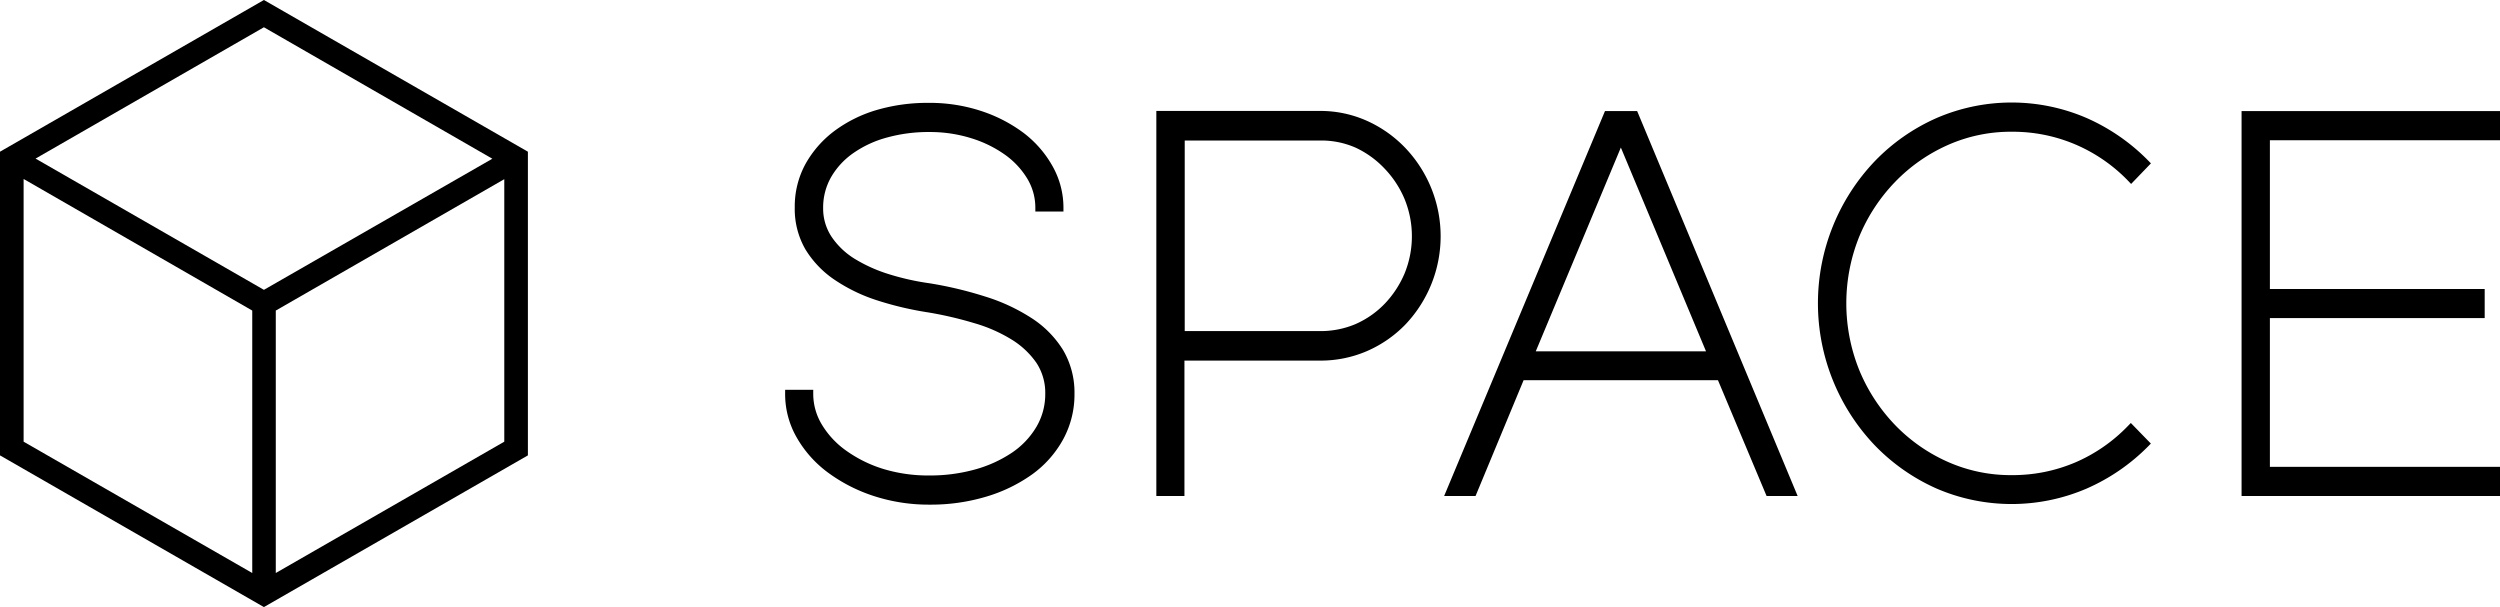 <svg xmlns="http://www.w3.org/2000/svg" viewBox="0 0 355.8 86.4">
<path d="M0,21.59V64.81L37.56,86.4,75.13,64.81V21.59L37.56,0Zm70.07,1L37.56,41.25,5.06,22.57,37.56,3.88ZM3.36,25.47,35.9,44.2V81.55L3.36,62.86ZM39.25,81.55V44.2L71.77,25.5V62.86Z"/>
<path d="M146.7,45.2a26.45,26.45,0,0,0-6.5-3,54.73,54.73,0,0,0-7.88-1.88A36,36,0,0,1,126.44,39a21.51,21.51,0,0,1-4.86-2.2,10.78,10.78,0,0,1-3.25-3.13,7.29,7.29,0,0,1-1.18-4.11,8.72,8.72,0,0,1,1.16-4.4,10.72,10.72,0,0,1,3.19-3.41,15.37,15.37,0,0,1,4.78-2.19,22.1,22.1,0,0,1,6-.77,19.61,19.61,0,0,1,5.94.88A16.79,16.79,0,0,1,143,22a11.48,11.48,0,0,1,3.2,3.42,8,8,0,0,1,1.15,4.13v.56h4v-.56a12,12,0,0,0-1.53-5.86,15.37,15.37,0,0,0-4.11-4.75,20.93,20.93,0,0,0-6.06-3.14,23.35,23.35,0,0,0-7.42-1.16,25.77,25.77,0,0,0-7.41,1,19.13,19.13,0,0,0-6.07,3,15,15,0,0,0-4.12,4.71,12.61,12.61,0,0,0-1.52,6.16,11.47,11.47,0,0,0,1.53,6,14,14,0,0,0,4.17,4.33,23.76,23.76,0,0,0,6,2.9,46.68,46.68,0,0,0,7.28,1.72A53,53,0,0,1,138.69,46,21.42,21.42,0,0,1,144,48.34a11.8,11.8,0,0,1,3.51,3.31,7.76,7.76,0,0,1,1.25,4.42,9.14,9.14,0,0,1-1.27,4.7A11.5,11.5,0,0,1,144,64.44a18.06,18.06,0,0,1-5.25,2.38,23.85,23.85,0,0,1-6.51.85,22,22,0,0,1-6.5-.92,18.35,18.35,0,0,1-5.22-2.55A12.37,12.37,0,0,1,117,60.48a8.46,8.46,0,0,1-1.26-4.43v-.57h-4v.57a12.39,12.39,0,0,0,1.64,6.2,16.15,16.15,0,0,0,4.45,5,22.87,22.87,0,0,0,6.52,3.34,25.23,25.23,0,0,0,8,1.23,27.42,27.42,0,0,0,7.95-1.12,22,22,0,0,0,6.53-3.14,15.07,15.07,0,0,0,4.46-5,13.29,13.29,0,0,0,1.63-6.5,11.91,11.91,0,0,0-1.64-6.27A14.52,14.52,0,0,0,146.7,45.2Z"/>
<path d="M200,21.05a17.41,17.41,0,0,0-5.45-3.85,16.14,16.14,0,0,0-6.67-1.41H164.57v54.8h4V51.32H187.8A16.63,16.63,0,0,0,194.47,50,17.08,17.08,0,0,0,200,46.2a18.23,18.23,0,0,0,0-25.15ZM168.61,20h19.23A12.11,12.11,0,0,1,192.9,21,13.5,13.5,0,0,1,197.06,24a14.19,14.19,0,0,1,2.84,4.33,14,14,0,0,1,0,10.59,14.3,14.3,0,0,1-2.82,4.3,13.06,13.06,0,0,1-4.15,2.9,12.7,12.7,0,0,1-5.09,1H168.61Z"/>
<path d="M228.42,15.81,205.53,70.59H210l6.84-16.48H244.5l6.92,16.48h4.42L233,15.81ZM218.57,50l12.11-29L242.8,50Z"/>
<path d="M269.69,25.91a23.88,23.88,0,0,1,7.46-5.24,22,22,0,0,1,9.16-1.92,22.72,22.72,0,0,1,9.13,1.84,23,23,0,0,1,7.46,5.17l.4.42,2.82-2.93-.38-.39A28.26,28.26,0,0,0,297,16.81a26.92,26.92,0,0,0-21.41,0,27.78,27.78,0,0,0-8.77,6.13,29.31,29.31,0,0,0,0,40.44,28,28,0,0,0,8.77,6.14,27,27,0,0,0,21.41,0,28.23,28.23,0,0,0,8.73-6l.38-.39-2.85-2.93-.4.41a23,23,0,0,1-7.43,5.17,22.72,22.72,0,0,1-9.13,1.84,22,22,0,0,1-9.16-1.92,23.77,23.77,0,0,1-7.46-5.24,25,25,0,0,1-5.06-7.76,25.44,25.44,0,0,1,0-19.06A25,25,0,0,1,269.69,25.91Z"/><polygon points="355.8 19.96 355.8 15.81 319.02 15.81 319.02 70.59 355.8 70.59 355.8 66.44 323.05 66.44 323.05 45.27 353.62 45.27 353.62 41.13 323.05 41.13 323.05 19.96 355.8 19.96"/>
</svg>
